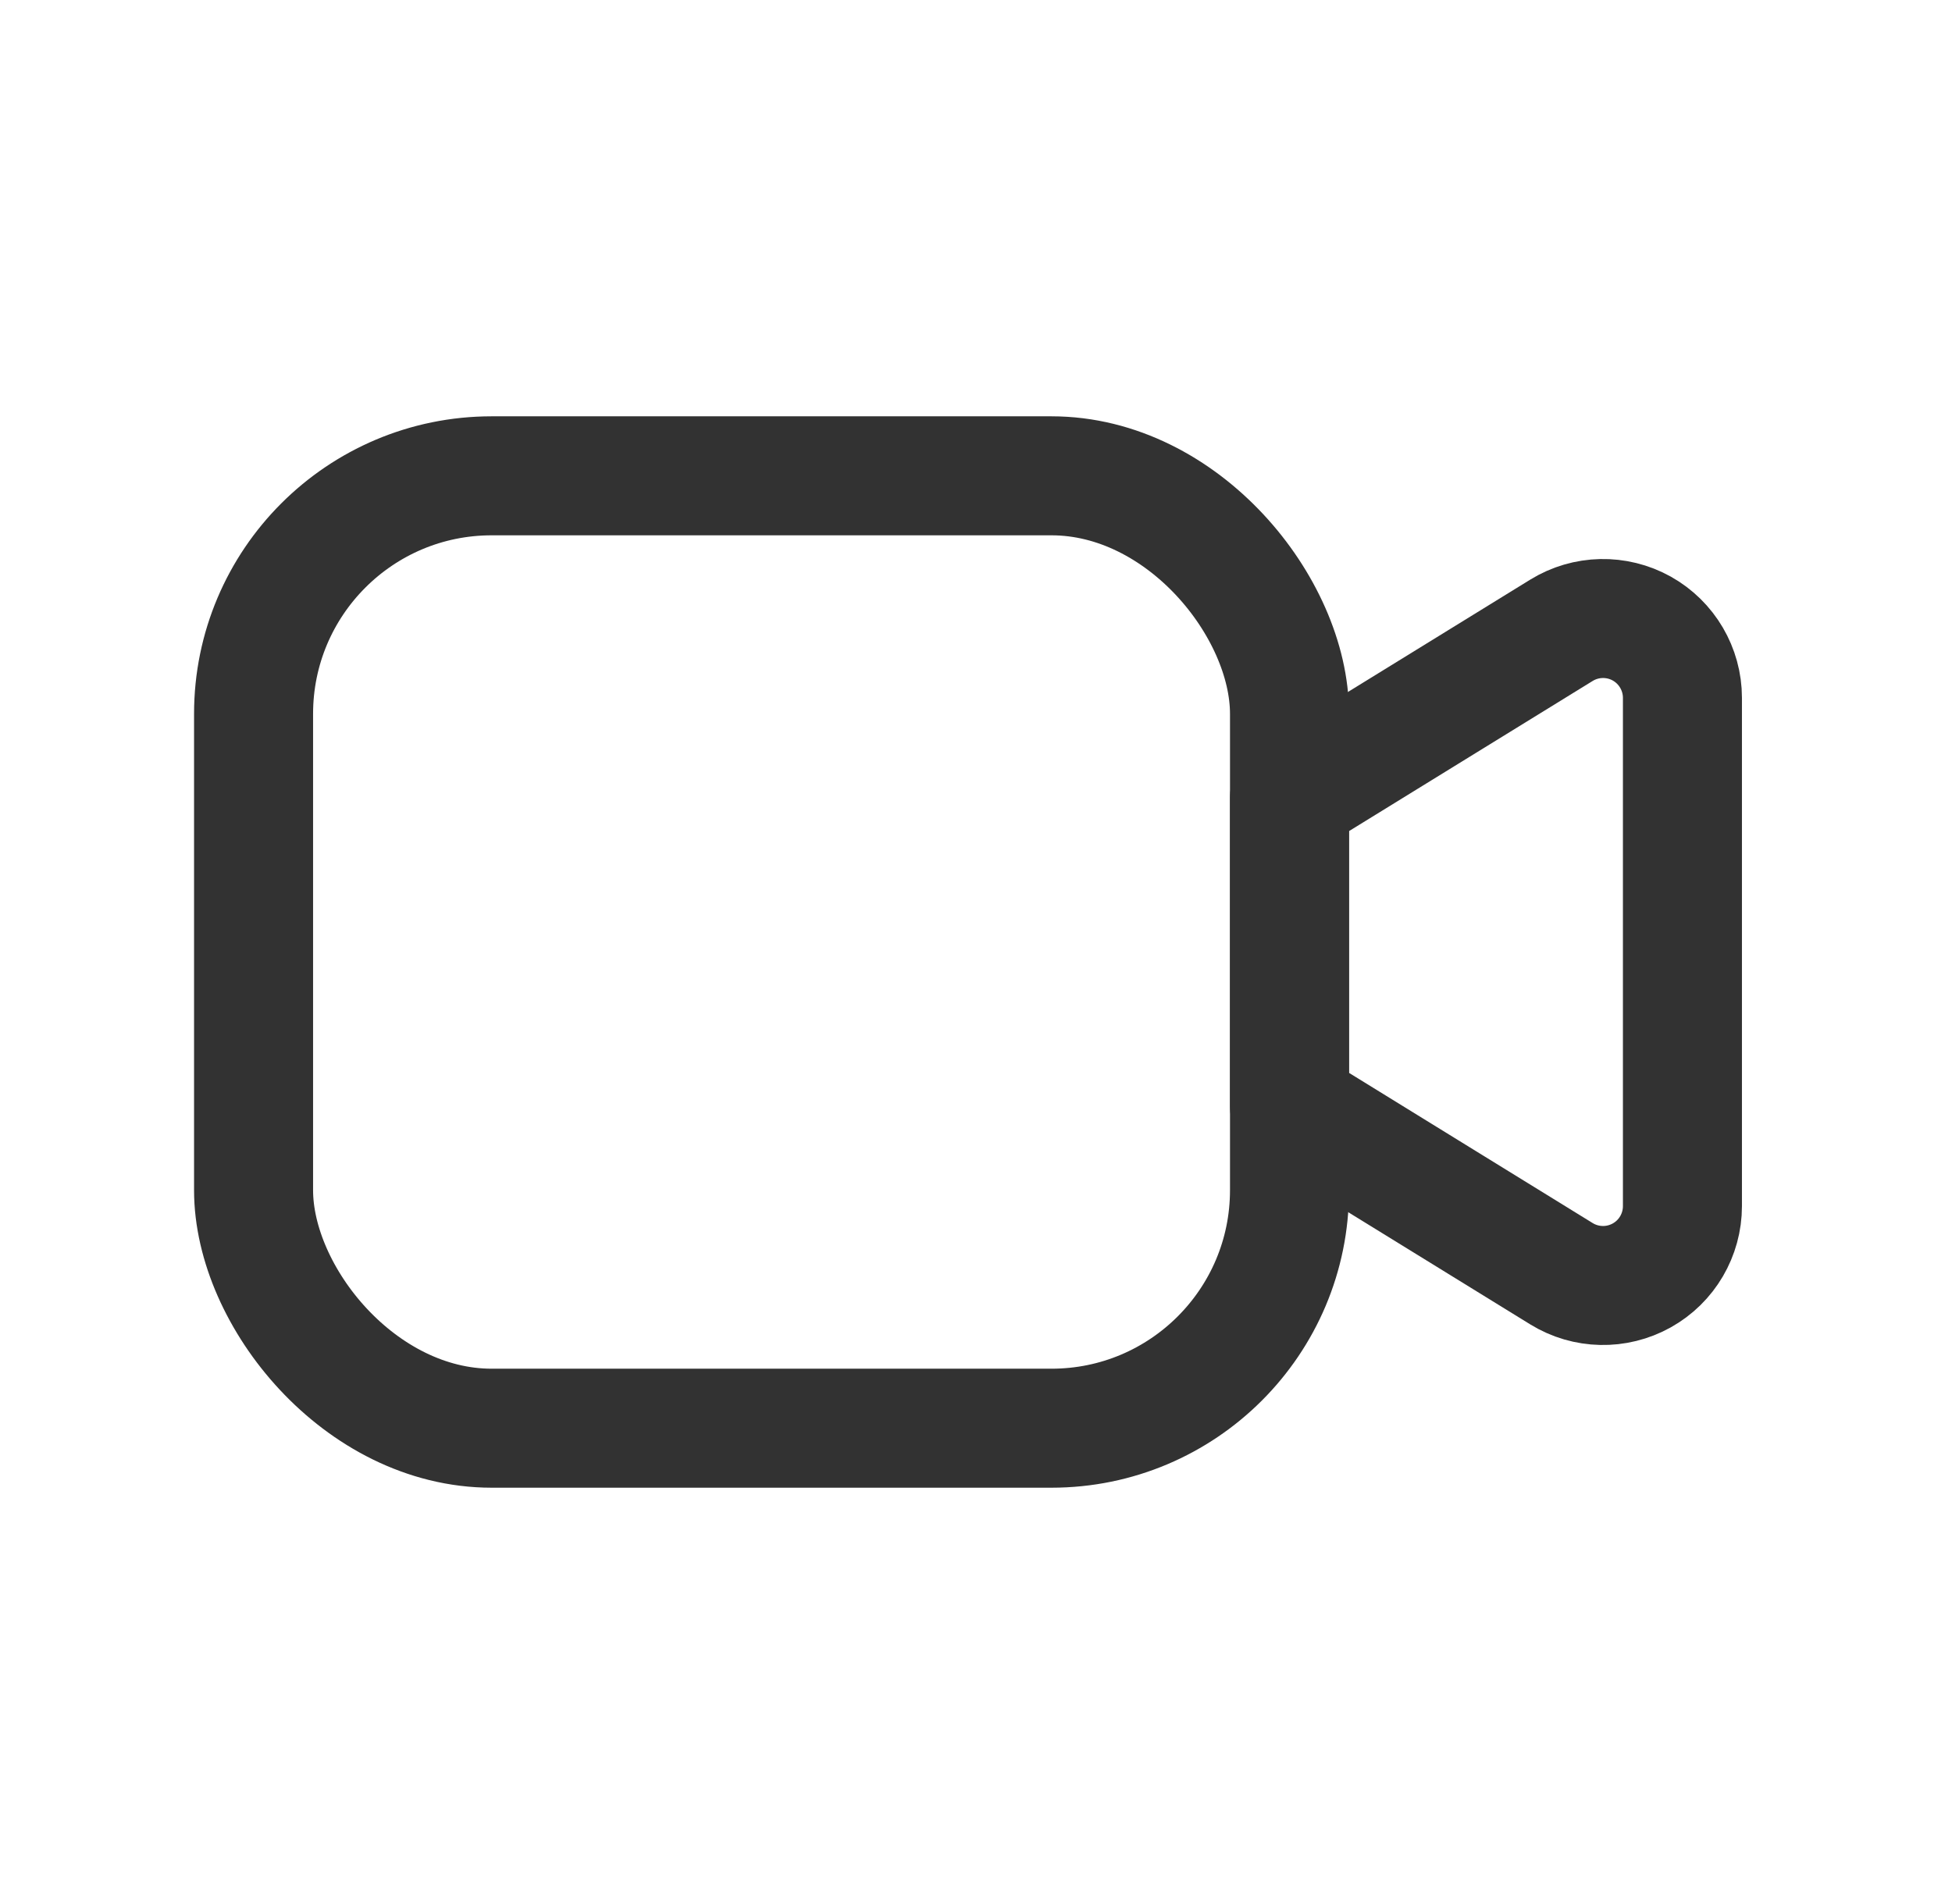 <svg xmlns="http://www.w3.org/2000/svg" width="41" height="40" viewBox="0 0 41 40" fill="none"><path fill-rule="evenodd" clip-rule="evenodd" d="M32.796 26.758L27.085 23.237V16.762L32.796 13.242C33.31 12.925 33.956 12.911 34.484 13.205C35.011 13.5 35.338 14.057 35.338 14.661V25.338C35.338 25.943 35.011 26.5 34.484 26.794C33.956 27.089 33.31 27.075 32.796 26.758Z" stroke="#323232" stroke-width="2.5" stroke-linecap="round" stroke-linejoin="round"></path><rect x="5.326" y="9.996" width="21.759" height="20.008" rx="5" stroke="#323232" stroke-width="2.5" stroke-linecap="round" stroke-linejoin="round"></rect></svg>